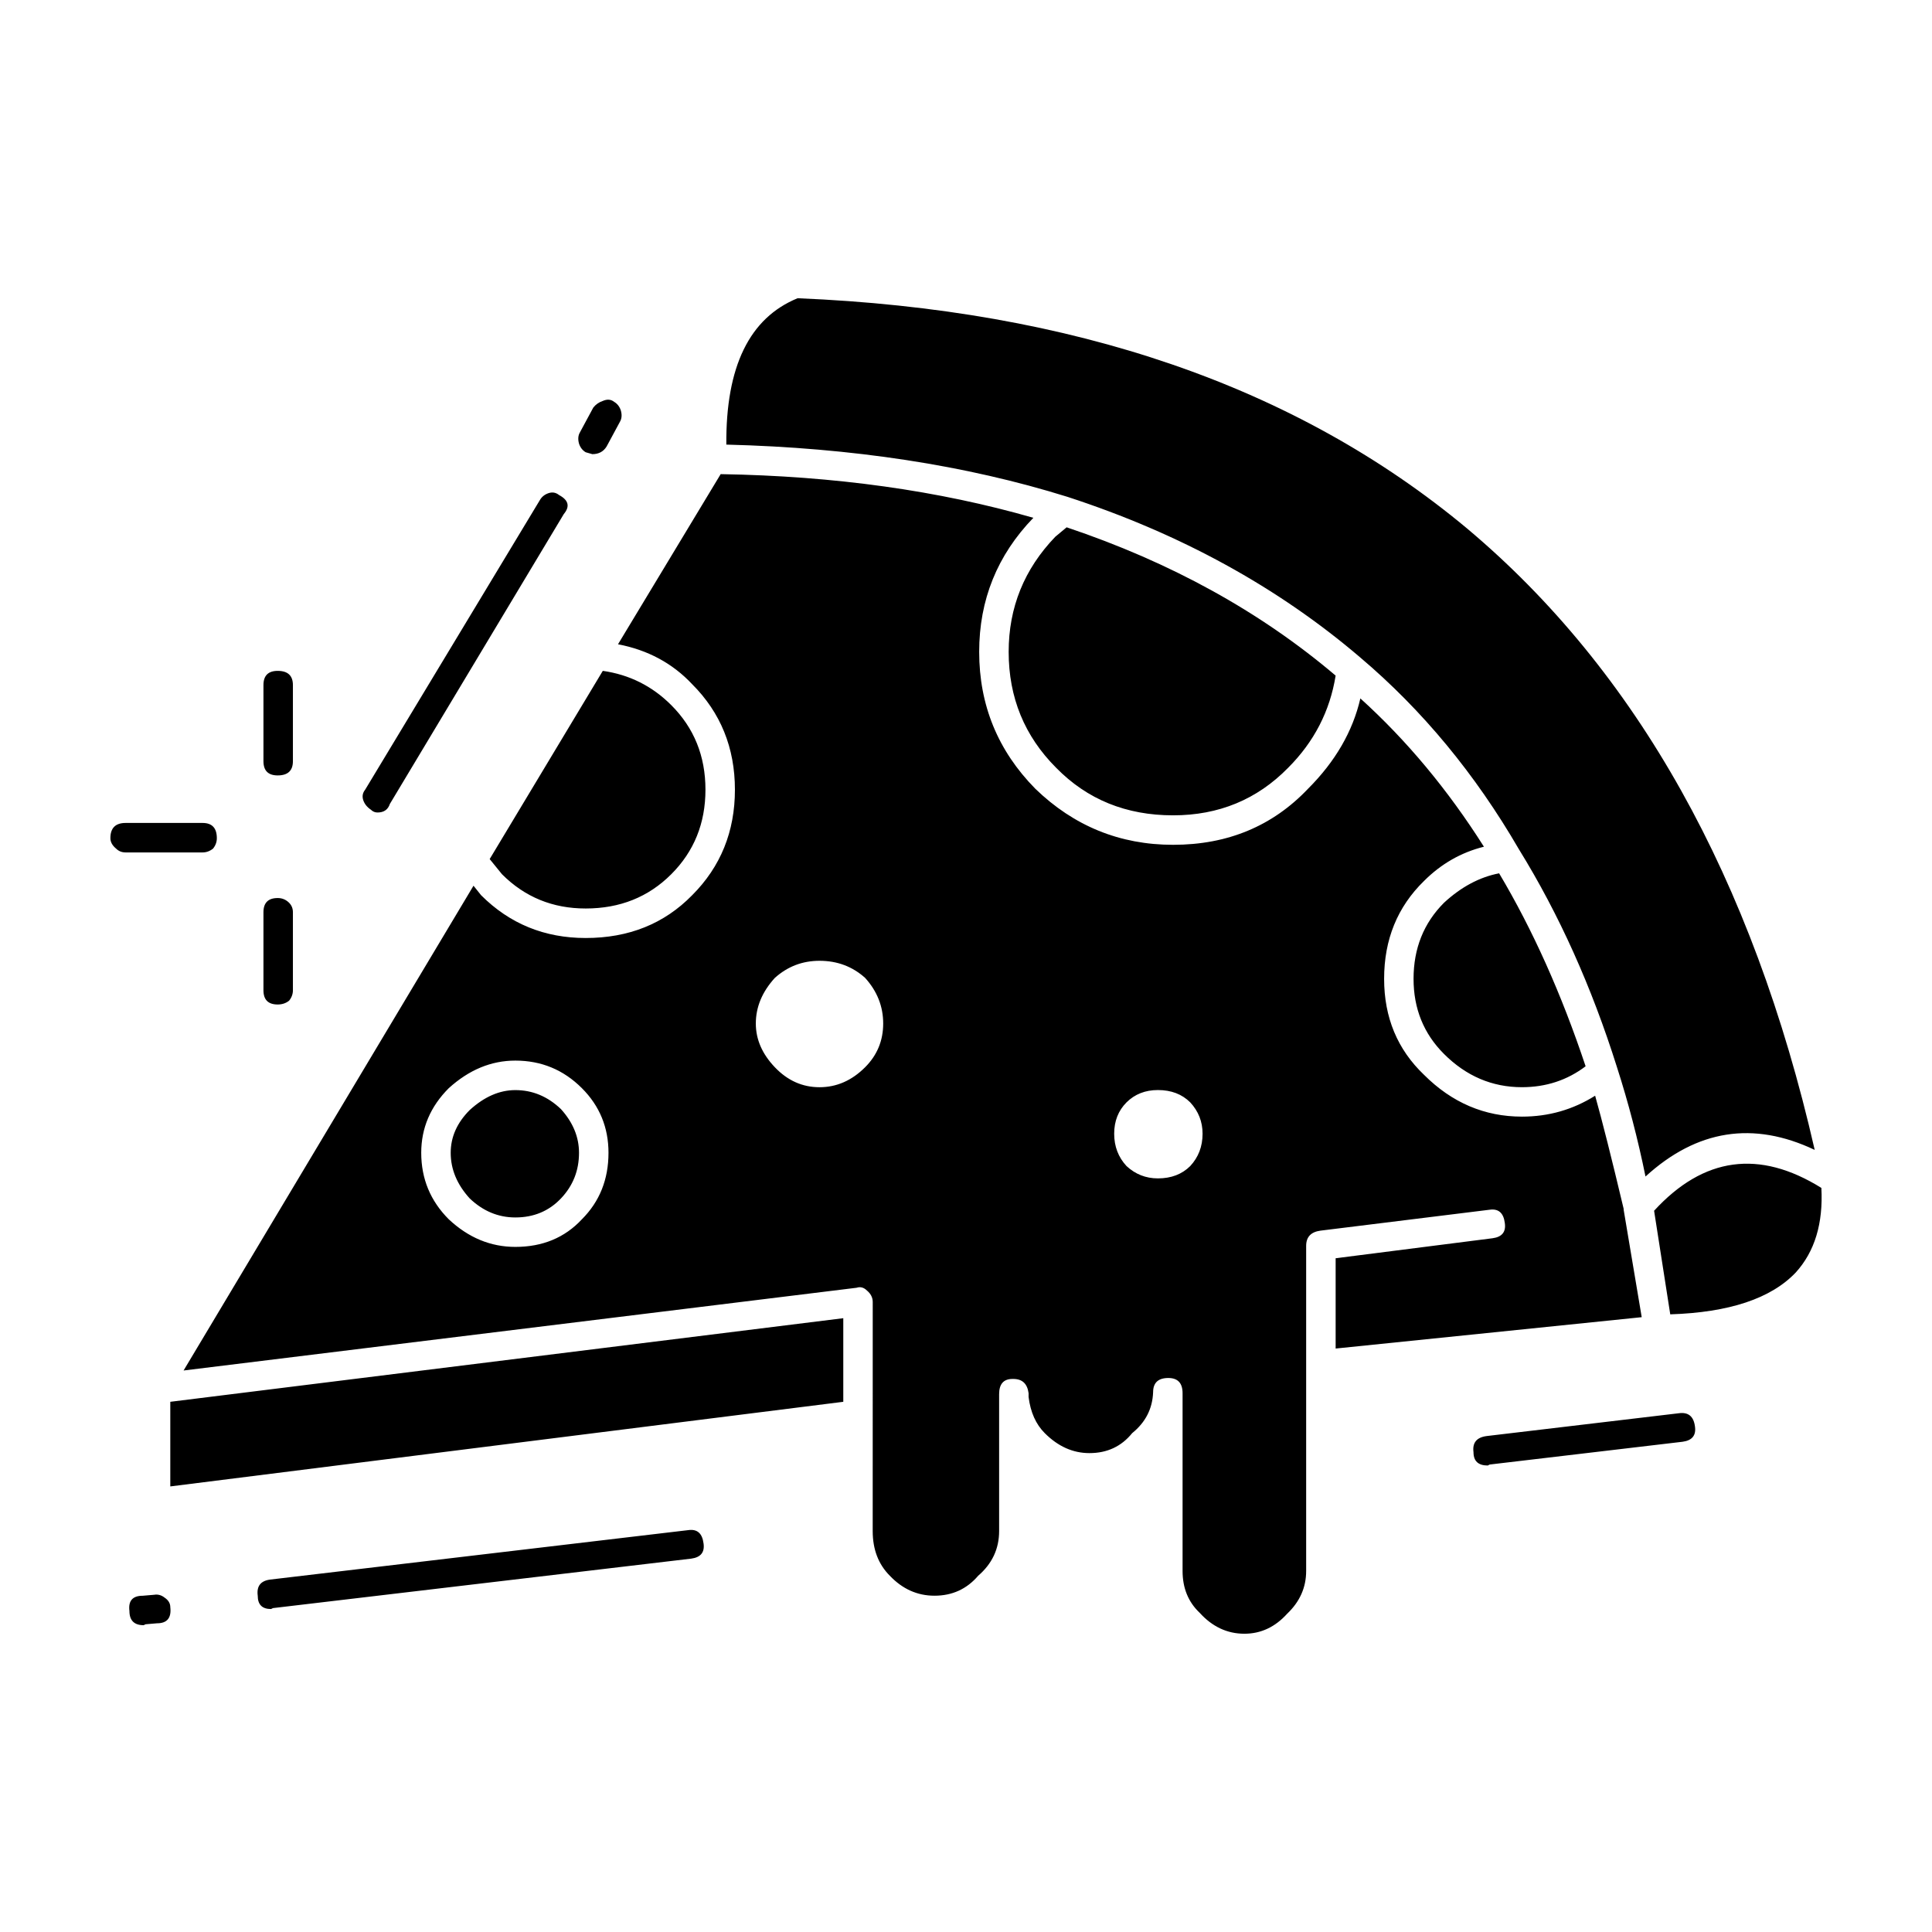 <?xml version="1.0" encoding="UTF-8"?>
<!-- Uploaded to: SVG Repo, www.svgrepo.com, Generator: SVG Repo Mixer Tools -->
<svg fill="#000000" width="800px" height="800px" version="1.1" viewBox="144 144 512 512" xmlns="http://www.w3.org/2000/svg">
 <path d="m546.57 369.14c-11.586-19.984-25.609-36.949-42.066-50.883-21.828-18.645-47.695-32.84-77.586-42.578-26.867-8.395-57.012-13.008-90.434-13.855-0.168-20.656 6.133-33.582 18.895-38.789 73.051 3.023 132.16 23.34 177.34 60.961 45.012 37.785 75.742 92.699 92.195 164.74-16.289-7.723-31.234-5.371-44.84 7.055-2.016-9.91-4.535-19.562-7.559-28.969-6.715-21.324-15.363-40.551-25.945-57.684zm-19.898 14.102c4.535-4.191 9.406-6.801 14.609-7.805 8.902 14.949 16.539 31.988 22.922 51.137-4.867 3.688-10.496 5.543-16.879 5.543-7.894 0-14.781-2.941-20.656-8.816-5.375-5.371-8.062-12.004-8.062-19.906 0.004-8.055 2.691-14.766 8.066-20.152zm-108.82-102.02c-9.574 9.91-14.359 21.754-14.359 35.523 0 14.113 4.953 26.191 14.863 36.27 10.242 9.91 22.418 14.867 36.527 14.867 14.445 0 26.363-4.957 35.77-14.867 7.219-7.215 11.84-15.195 13.855-23.93 12.258 11.09 23.176 24.188 32.746 39.301-6.047 1.516-11.336 4.535-15.871 9.074-7.055 6.879-10.578 15.527-10.578 25.938 0 10.242 3.527 18.723 10.578 25.441 7.391 7.391 16.043 11.078 25.945 11.078 7.055 0 13.516-1.84 19.398-5.543 1.848 6.555 4.367 16.539 7.559 29.98v0.246l4.785 28.465-81.113 8.312v-23.93l41.562-5.297c2.519-0.332 3.613-1.672 3.273-4.027-0.332-2.684-1.676-3.871-4.031-3.531l-44.84 5.543c-2.519 0.344-3.777 1.684-3.777 4.035v86.152c0 4.367-1.676 8.148-5.039 11.336-3.188 3.531-6.969 5.297-11.336 5.297-4.535 0-8.484-1.848-11.84-5.543-3.023-2.863-4.535-6.555-4.535-11.09v-47.105c0-2.684-1.258-4.035-3.777-4.035-2.684 0-4.031 1.258-4.031 3.777-0.168 4.367-2.016 7.981-5.543 10.832-2.856 3.531-6.637 5.297-11.336 5.297-4.367 0-8.312-1.762-11.84-5.297-2.352-2.352-3.777-5.543-4.281-9.574v-1.004c-0.336-2.519-1.676-3.777-4.031-3.777h-0.25c-2.352 0-3.527 1.352-3.527 4.035v36.27c0 4.707-1.848 8.652-5.543 11.84-3.023 3.531-6.887 5.297-11.586 5.297-4.535 0-8.48-1.762-11.84-5.297-3.023-3.023-4.535-6.969-4.535-11.84l0.008-60.695c0-1.168-0.504-2.176-1.512-3.023-0.84-0.836-1.762-1.094-2.769-0.754l-178.35 21.926 76.832-128.47 2.016 2.519c7.559 7.559 16.793 11.336 27.711 11.336 11.422 0 20.824-3.777 28.215-11.336 7.559-7.559 11.336-16.887 11.336-27.965 0-11.078-3.777-20.41-11.336-27.965-5.203-5.543-11.754-9.062-19.648-10.578l27.207-45.086c30.219 0.496 57.844 4.367 82.867 11.574zm5.793 5.039 3.023-2.519c27.543 9.238 51.305 22.34 71.289 39.301-1.512 9.406-5.707 17.543-12.594 24.434-8.227 8.402-18.391 12.594-30.48 12.594-12.43 0-22.758-4.191-30.984-12.594-8.398-8.395-12.594-18.637-12.594-30.73 0-11.758 4.113-21.914 12.34-30.484zm-246.36 75.828h20.402c2.519 0 3.777 1.352 3.777 4.035 0 1.004-0.332 1.93-1.008 2.766-0.84 0.672-1.762 1.012-2.769 1.012h-20.402c-1.008 0-1.848-0.344-2.519-1.012-1.008-0.836-1.512-1.762-1.512-2.766 0-2.684 1.344-4.035 4.031-4.035zm129.48-111.59c0.84 0.504 1.426 1.258 1.762 2.273 0.336 1.168 0.25 2.176-0.25 3.023l-3.527 6.543c-0.84 1.352-2.102 2.016-3.777 2.016l-1.762-0.504c-0.84-0.504-1.43-1.258-1.762-2.262-0.336-1.18-0.25-2.188 0.25-3.031l3.527-6.543c0.672-0.848 1.512-1.426 2.519-1.762 1.172-0.516 2.18-0.422 3.019 0.246zm-13.352 29.727-46.098 76.832c-0.504 1.516-1.594 2.262-3.273 2.262-0.672 0-1.258-0.246-1.762-0.746-1.008-0.68-1.676-1.516-2.016-2.519-0.336-1.012-0.168-1.941 0.504-2.777l46.352-76.832c0.504-0.836 1.258-1.426 2.266-1.762 1.008-0.336 1.93-0.168 2.769 0.504 2.519 1.352 2.938 3.023 1.258 5.039zm-75.82 41.562c2.684 0 4.031 1.258 4.031 3.777v20.152c0 2.519-1.344 3.777-4.031 3.777-2.519 0-3.777-1.258-3.777-3.777v-20.152c-0.004-2.516 1.258-3.777 3.777-3.777zm0 60.199c1.176 0 2.18 0.422 3.023 1.258 0.672 0.68 1.008 1.516 1.008 2.519v20.66c0 1.004-0.332 1.93-1.008 2.766-0.84 0.672-1.848 1.012-3.023 1.012-2.519 0-3.777-1.258-3.777-3.777v-20.66c-0.004-2.516 1.258-3.777 3.777-3.777zm59.449-6.297-3.273-4.027 29.977-49.879c7.055 1.004 13.098 4.035 18.137 9.074 6.047 6.039 9.07 13.512 9.07 22.414s-3.023 16.375-9.07 22.414c-6.047 6.051-13.602 9.074-22.672 9.074-8.734 0.004-16.125-3.019-22.168-9.07zm96.227 51.137c3.188-3.188 4.785-7.055 4.785-11.582 0-4.535-1.598-8.57-4.785-12.09-3.359-3.023-7.391-4.535-12.09-4.535-4.535 0-8.48 1.516-11.84 4.535-3.359 3.688-5.039 7.723-5.039 12.09 0 4.191 1.676 8.062 5.039 11.582 3.359 3.531 7.305 5.297 11.84 5.297 4.531 0 8.562-1.766 12.09-5.297zm-104.79 34.77c-3.359-3.688-5.039-7.723-5.039-12.09 0-4.191 1.676-7.969 5.039-11.336 3.863-3.523 7.891-5.285 12.09-5.285 4.535 0 8.566 1.672 12.09 5.039 3.188 3.523 4.785 7.391 4.785 11.582 0 4.707-1.598 8.734-4.785 12.09-3.188 3.356-7.219 5.039-12.09 5.039-4.531 0-8.562-1.684-12.09-5.039zm99 31.738v22.156l-178.35 22.426v-22.426zm-62.223-43.836c0-6.711-2.352-12.43-7.055-17.129-4.871-4.871-10.746-7.301-17.633-7.301-6.383 0-12.258 2.43-17.633 7.301-4.871 4.871-7.305 10.59-7.305 17.129 0 6.887 2.434 12.762 7.305 17.633 5.203 4.871 11.082 7.309 17.633 7.309 7.219 0 13.098-2.438 17.633-7.309 4.703-4.699 7.055-10.574 7.055-17.633zm-89.426 120.91c-2.352 0-3.527-1.168-3.527-3.523-0.336-2.519 0.754-3.945 3.273-4.281l110.84-13.109c2.352-0.332 3.691 0.848 4.031 3.531 0.336 2.352-0.754 3.688-3.273 4.027l-110.84 13.109zm-30.227 3.781-3.023 0.258-0.504 0.246c-2.519 0-3.777-1.258-3.777-3.777-0.336-2.684 0.84-4.027 3.527-4.027l3.023-0.258c1.008-0.168 1.93 0.09 2.769 0.754 1.008 0.672 1.512 1.516 1.512 2.519 0.332 2.859-0.844 4.285-3.527 4.285zm441.08-115.38c0.504 9.406-1.762 16.887-6.801 22.426-6.551 6.887-17.633 10.578-33.25 11.078l-4.281-27.453c13.098-14.277 27.875-16.293 44.332-6.051zm-33.5 63.234c0.336 2.352-0.754 3.688-3.273 4.035l-51.137 6.039-0.504 0.258c-2.519 0-3.777-1.18-3.777-3.531-0.332-2.519 0.84-3.945 3.527-4.281l50.883-6.039c2.516-0.352 3.941 0.828 4.281 3.519zm-130.49-77.594c0-3.188-1.094-5.965-3.273-8.312-2.18-2.176-5.039-3.266-8.566-3.266-3.359 0-6.125 1.094-8.312 3.266-2.18 2.188-3.273 4.957-3.273 8.312 0 3.367 1.094 6.219 3.273 8.57 2.352 2.176 5.125 3.266 8.312 3.266 3.527 0 6.383-1.094 8.566-3.266 2.18-2.348 3.273-5.203 3.273-8.57z" fill-rule="evenodd"/>
</svg>